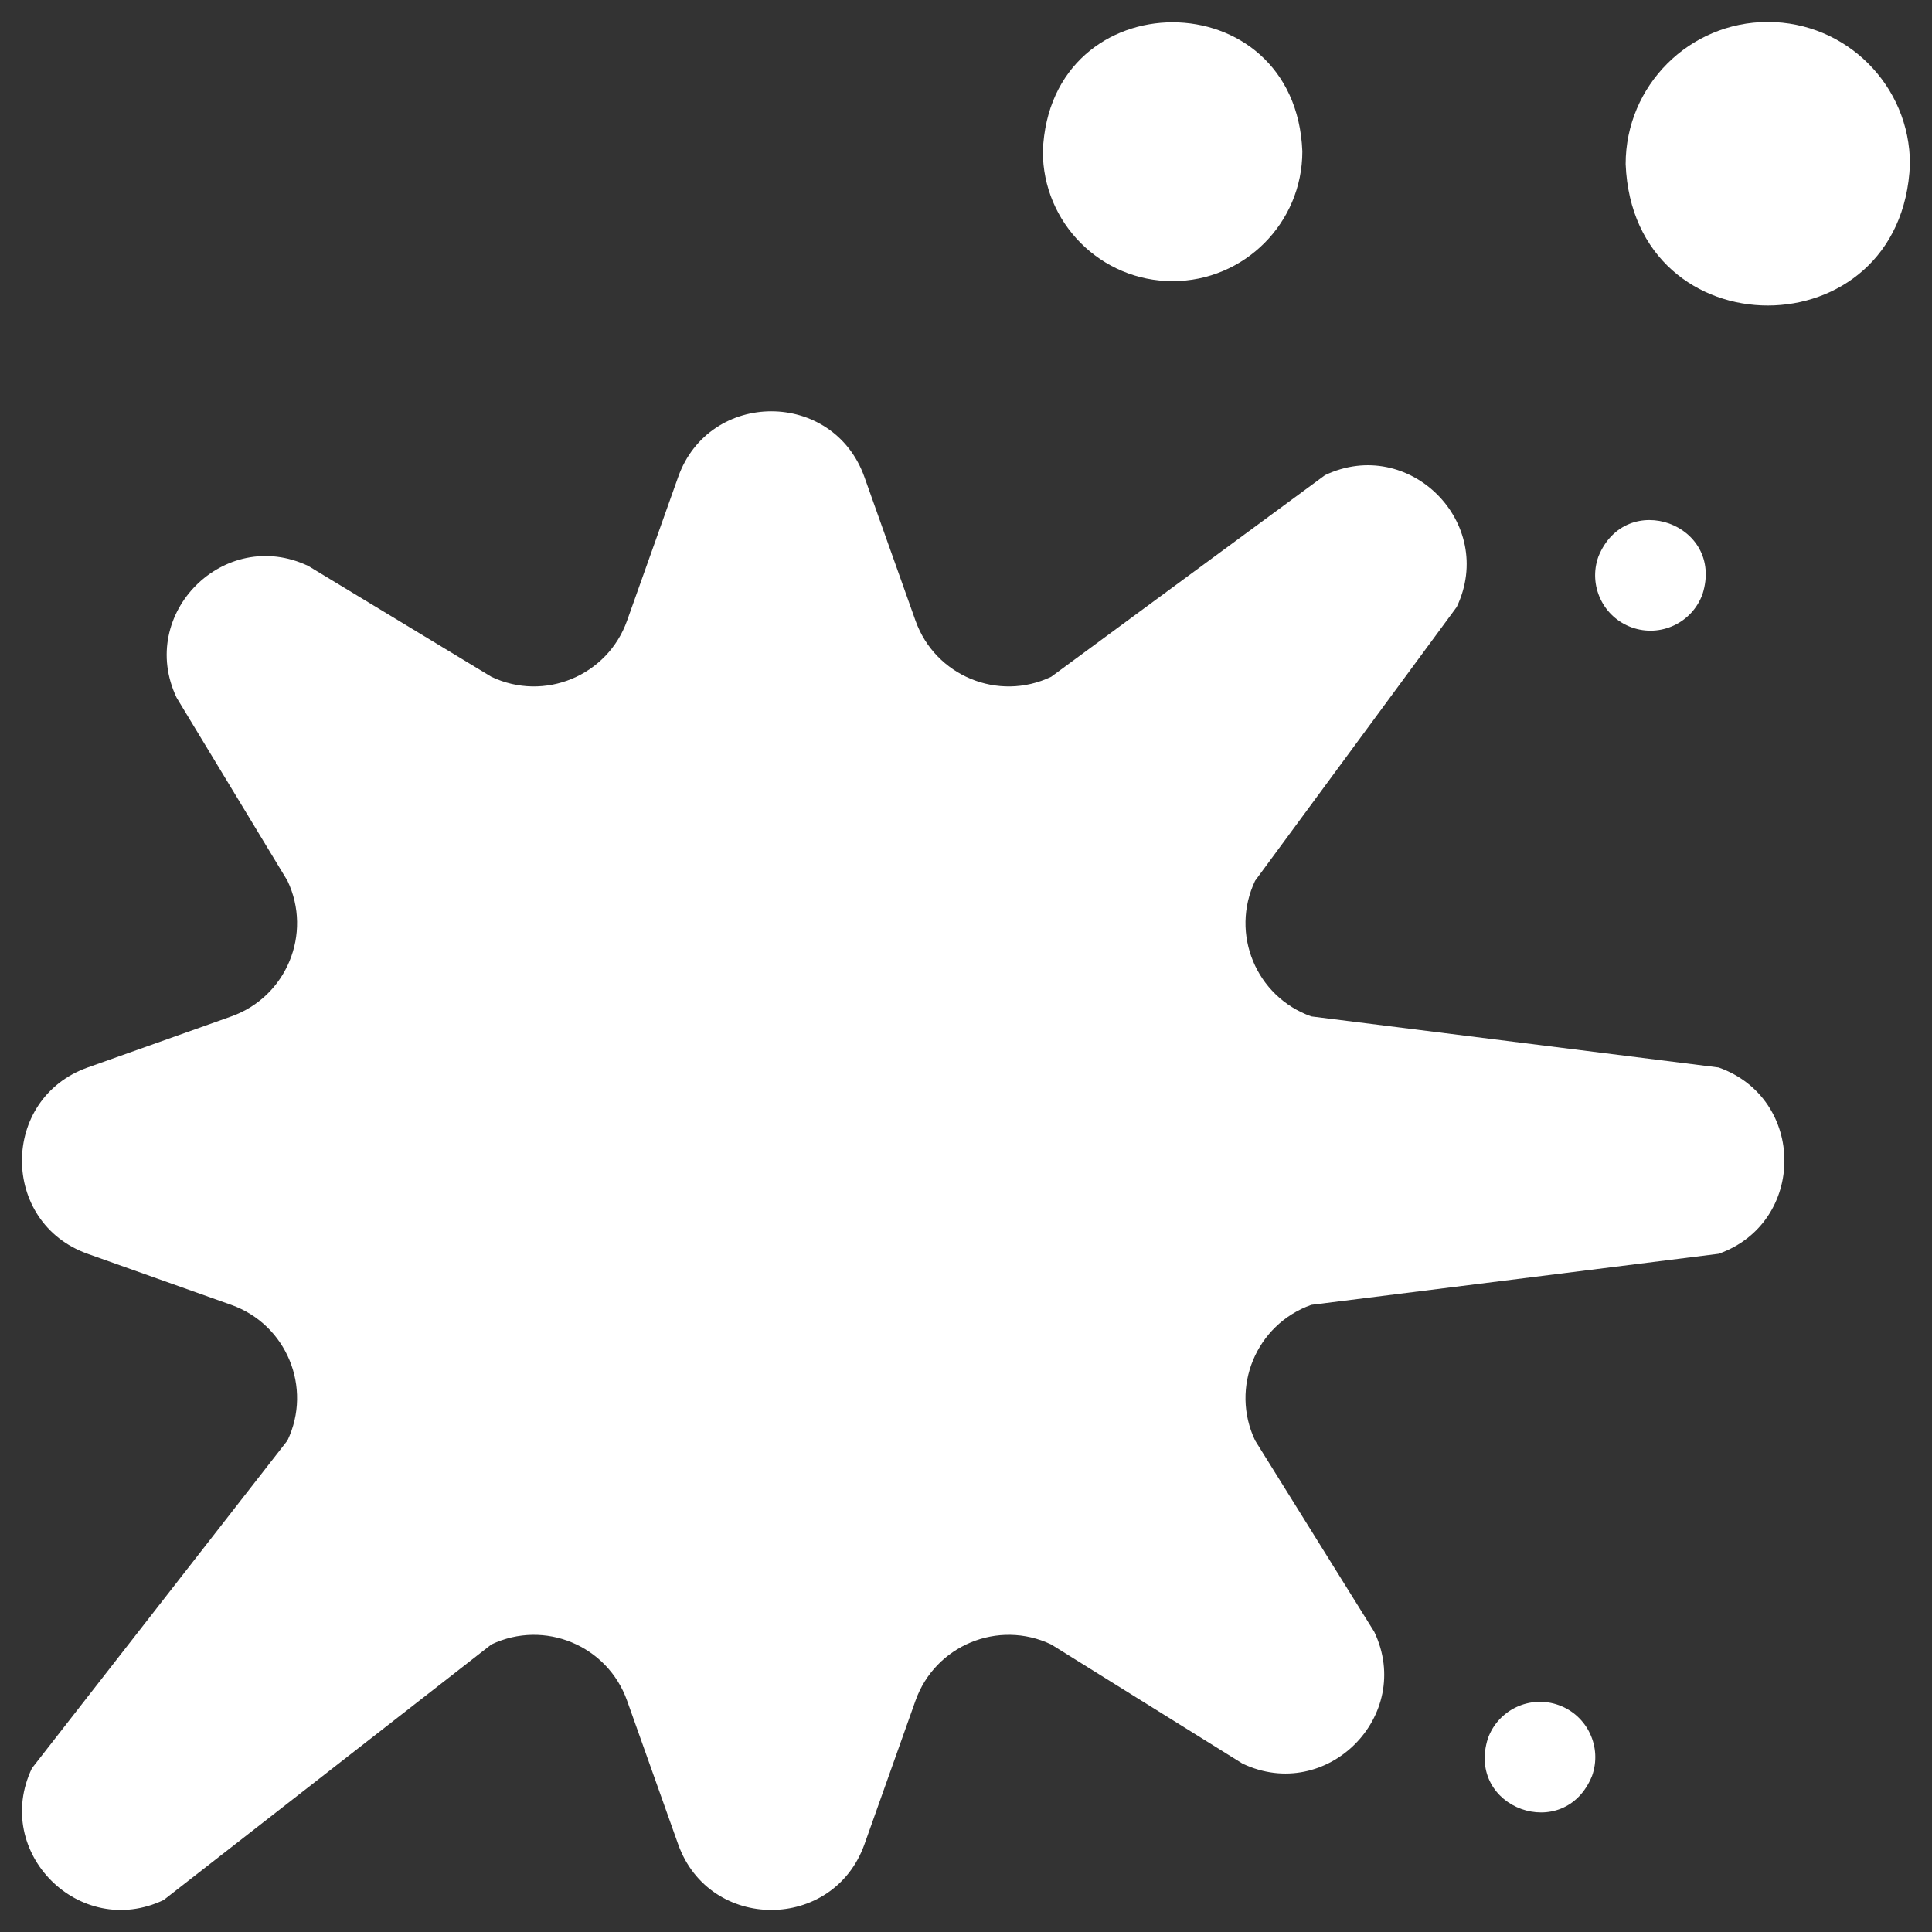 <?xml version="1.0" encoding="UTF-8"?> <svg xmlns="http://www.w3.org/2000/svg" width="44" height="44" viewBox="0 0 44 44" fill="none"><rect x="0" y="0" width="44" height="44" fill="#333333" stroke="none"/><g clip-path="url(#clip0_7432_30220)"><path d="M26.705 6.403C28.337 6.403 29.66 5.08 29.66 3.447C29.505 -0.473 23.905 -0.471 23.75 3.447C23.75 5.08 25.073 6.403 26.705 6.403Z" fill="white"></path><path d="M40.261 0.5C38.473 0.5 37.023 1.949 37.023 3.737C37.194 8.032 43.328 8.031 43.498 3.737C43.498 1.949 42.049 0.5 40.261 0.5Z" fill="white"></path><path d="M39.141 24.311L29.864 23.148C28.606 22.701 28.011 21.265 28.584 20.059L33.176 13.823C34.086 11.909 32.089 9.913 30.175 10.822L23.939 15.414C22.734 15.987 21.297 15.392 20.85 14.135L19.687 10.865C18.977 8.868 16.154 8.868 15.444 10.865L14.281 14.135C13.834 15.392 12.398 15.987 11.192 15.414L7.023 12.89C5.11 11.98 3.113 13.977 4.023 15.891L6.547 20.059C7.12 21.265 6.525 22.701 5.268 23.148L1.997 24.311C0.001 25.021 0.001 27.845 1.997 28.555L5.268 29.718C6.525 30.165 7.12 31.601 6.547 32.806L0.727 40.271C-0.183 42.185 1.814 44.181 3.727 43.272L11.192 37.451C12.398 36.878 13.834 37.473 14.281 38.731L15.444 42.001C16.154 43.997 18.977 43.997 19.688 42.001L20.85 38.731C21.297 37.473 22.734 36.878 23.939 37.451L28.297 40.165C30.211 41.075 32.208 39.078 31.298 37.164L28.584 32.806C28.011 31.601 28.606 30.165 29.864 29.717L39.141 28.554C41.138 27.845 41.138 25.021 39.141 24.311Z" fill="white"></path><path d="M37.161 14.288C37.816 14.524 38.538 14.185 38.774 13.53C39.28 11.935 37.033 11.125 36.403 12.674C36.167 13.329 36.506 14.052 37.161 14.288Z" fill="white"></path><path d="M35.499 38.833C34.845 38.597 34.122 38.936 33.886 39.591C33.381 41.186 35.627 41.996 36.257 40.447C36.493 39.792 36.154 39.069 35.499 38.833Z" fill="white"></path></g><defs><clipPath id="clip0_7432_30220"><rect width="43" height="43" fill="white" transform="translate(0.5 0.5)"></rect></clipPath></defs></svg> 